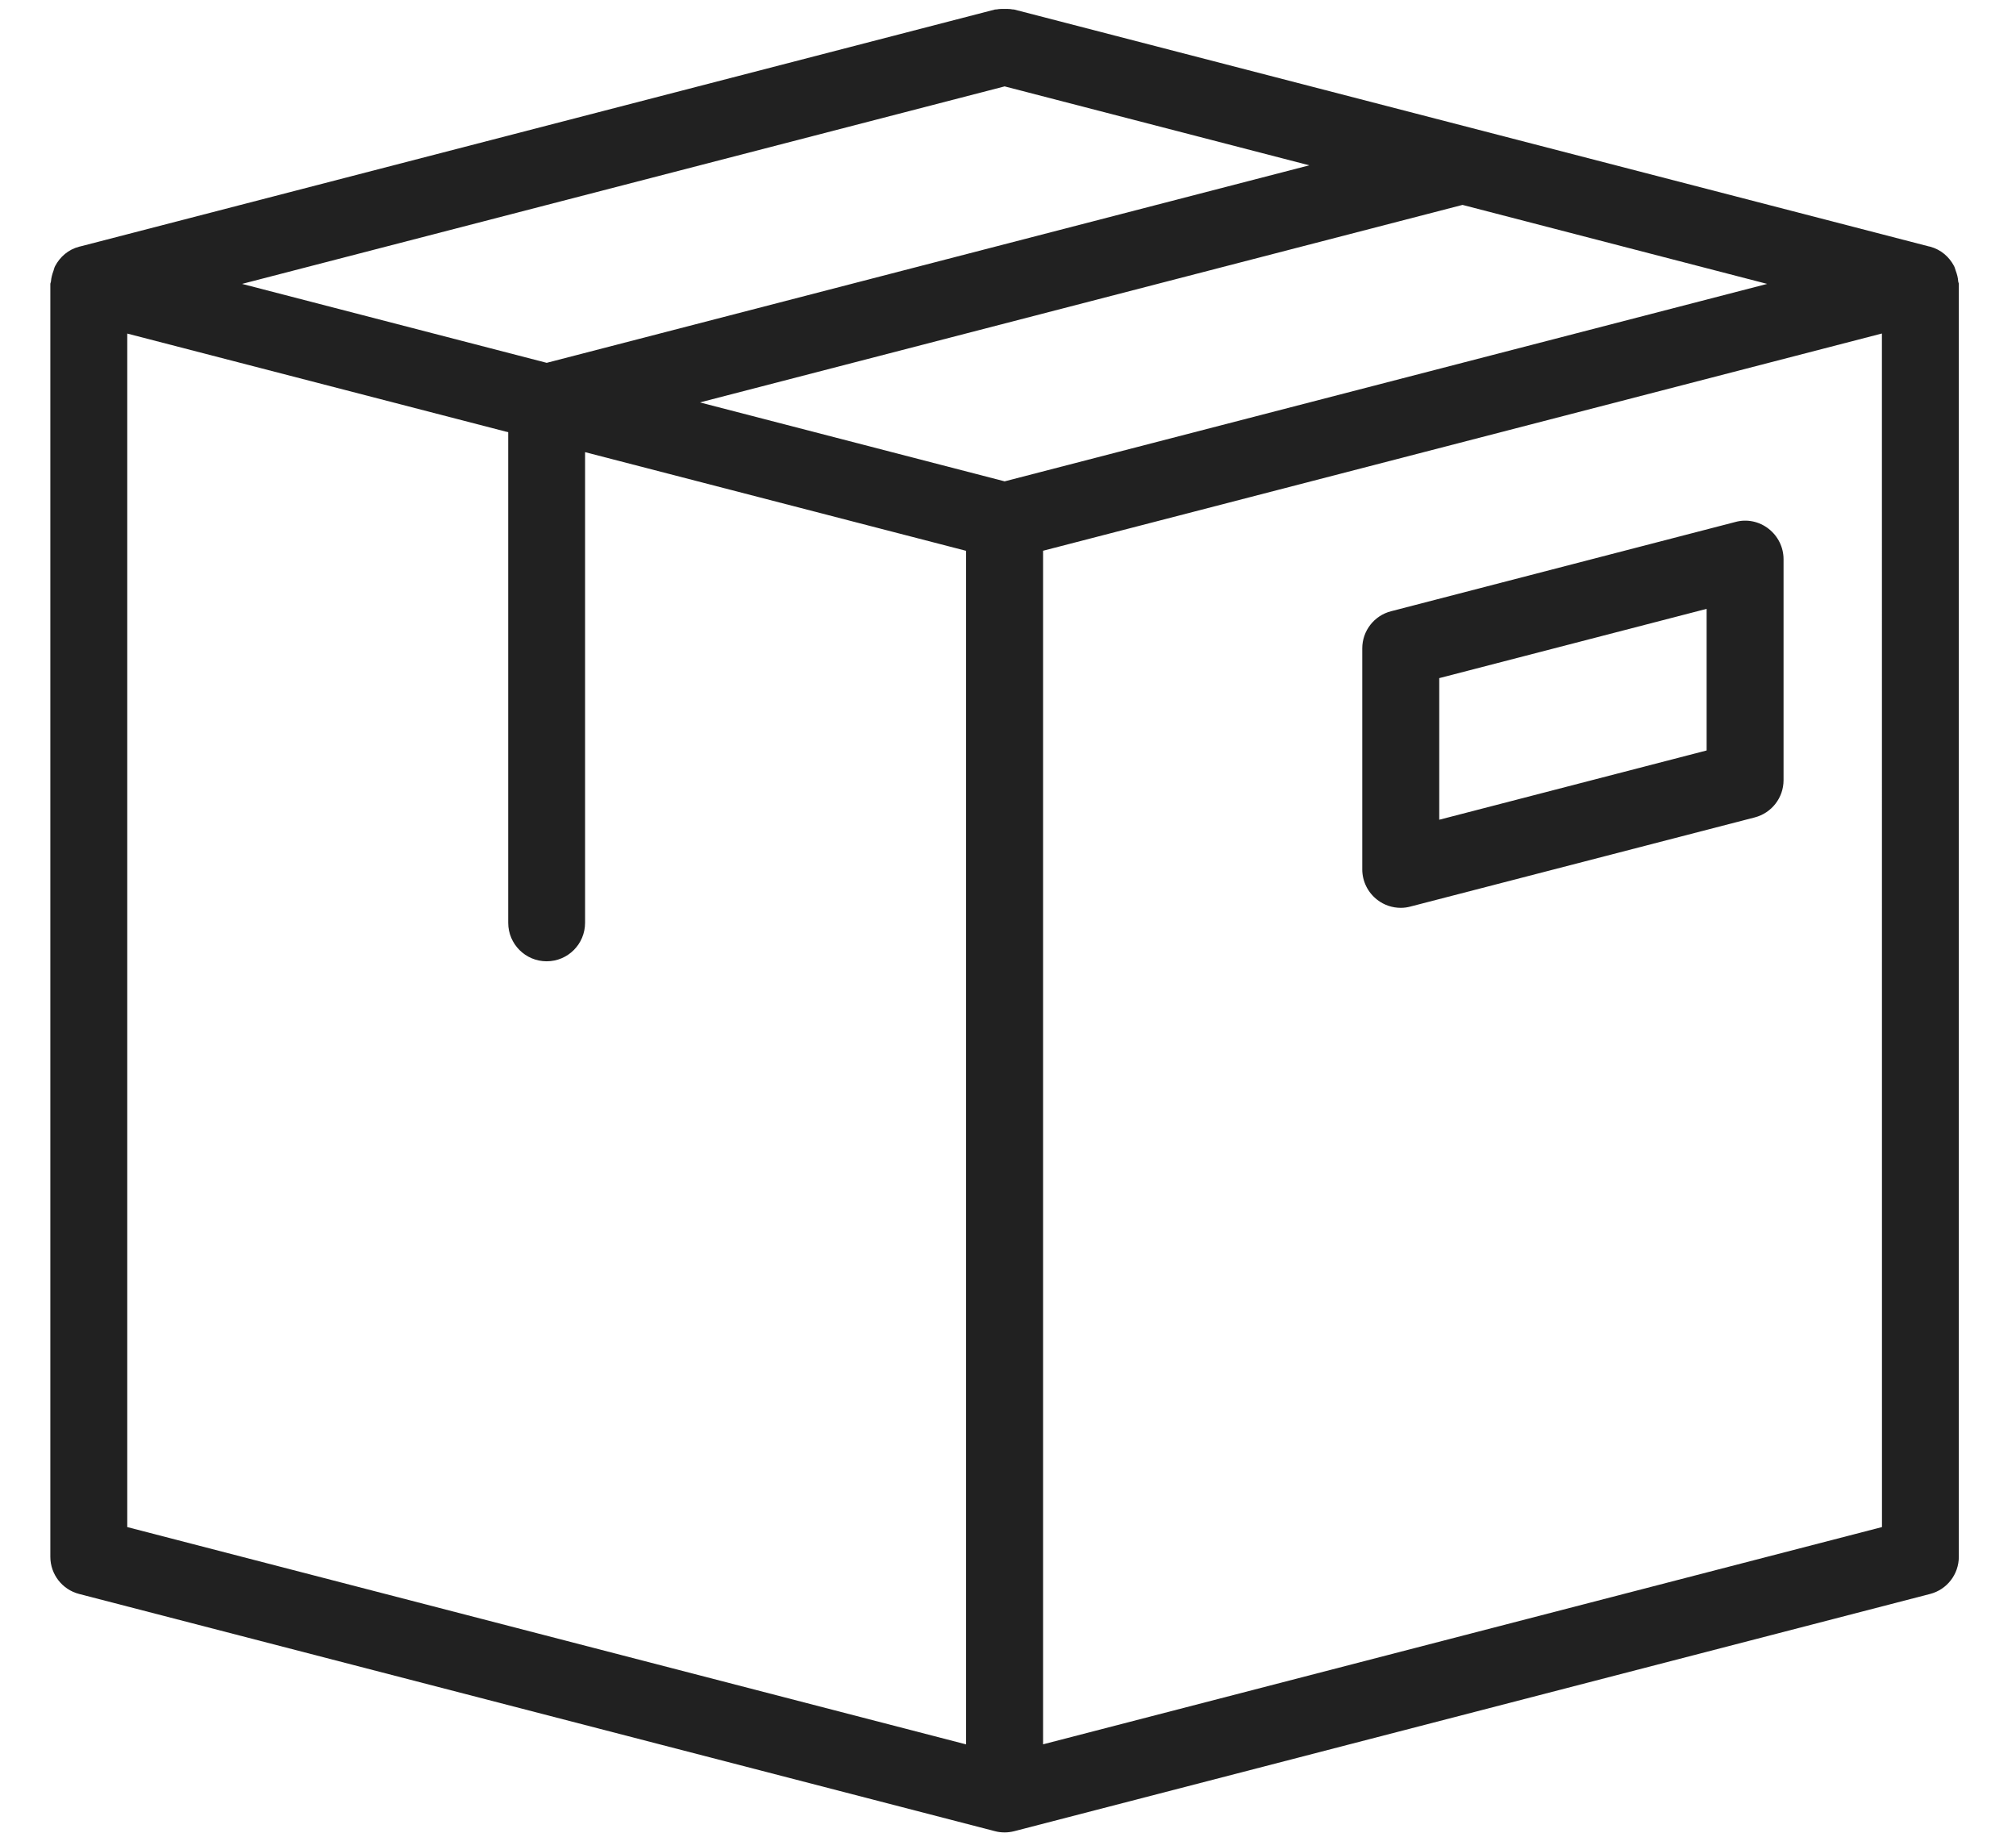 <svg width="33" height="30" viewBox="0 0 33 30" fill="none" xmlns="http://www.w3.org/2000/svg">
<g clip-path="url(#clip0_2702_4589)">
<path d="M1.296 26.091L16.287 29.974C16.339 29.988 16.391 29.994 16.445 29.994C16.498 29.994 16.55 29.987 16.602 29.974L31.593 26.091C31.87 26.02 32.064 25.769 32.064 25.483V4.647C32.064 4.633 32.055 4.62 32.054 4.605C32.05 4.545 32.035 4.489 32.014 4.433C32.004 4.406 31.999 4.379 31.985 4.353C31.905 4.203 31.77 4.084 31.592 4.037L31.564 4.031C31.562 4.03 31.56 4.03 31.557 4.029L16.601 0.156C16.592 0.153 16.583 0.156 16.573 0.154C16.531 0.145 16.487 0.146 16.443 0.146C16.399 0.146 16.357 0.145 16.316 0.154C16.306 0.156 16.296 0.153 16.286 0.156L1.329 4.03C1.327 4.03 1.326 4.031 1.325 4.031L1.296 4.038C1.118 4.084 0.983 4.204 0.903 4.354C0.889 4.379 0.884 4.407 0.875 4.434C0.854 4.49 0.839 4.545 0.834 4.606C0.833 4.621 0.824 4.634 0.824 4.648V25.483C0.824 25.769 1.019 26.02 1.296 26.091ZM16.445 1.414L21.432 2.706L8.949 5.939L3.962 4.647L16.445 1.414ZM28.927 4.647L16.445 7.879L11.457 6.587L23.94 3.354L28.927 4.647ZM2.083 5.46L8.319 7.075V15.105C8.319 15.453 8.601 15.735 8.948 15.735C9.296 15.735 9.577 15.453 9.577 15.105V7.401L15.814 9.016V28.553L2.083 24.996V5.46ZM30.806 24.996L17.074 28.552V9.015L30.805 5.459L30.806 24.996ZM22.929 14.86C22.983 14.86 23.035 14.853 23.087 14.839L28.723 13.38C29 13.308 29.195 13.058 29.195 12.771V9.153C29.195 8.958 29.104 8.775 28.95 8.655C28.797 8.535 28.594 8.492 28.407 8.544L22.771 10.005C22.493 10.076 22.299 10.327 22.299 10.613V14.231C22.299 14.425 22.39 14.609 22.544 14.728C22.655 14.815 22.792 14.86 22.929 14.86ZM23.559 11.1L27.936 9.966V12.284L23.559 13.418V11.1Z" fill="#212121"/>
</g>
<defs>
<clipPath id="clip0_2702_4589">
<rect width="32.903" height="30" fill="white"/>
</clipPath>
</defs>
</svg>
